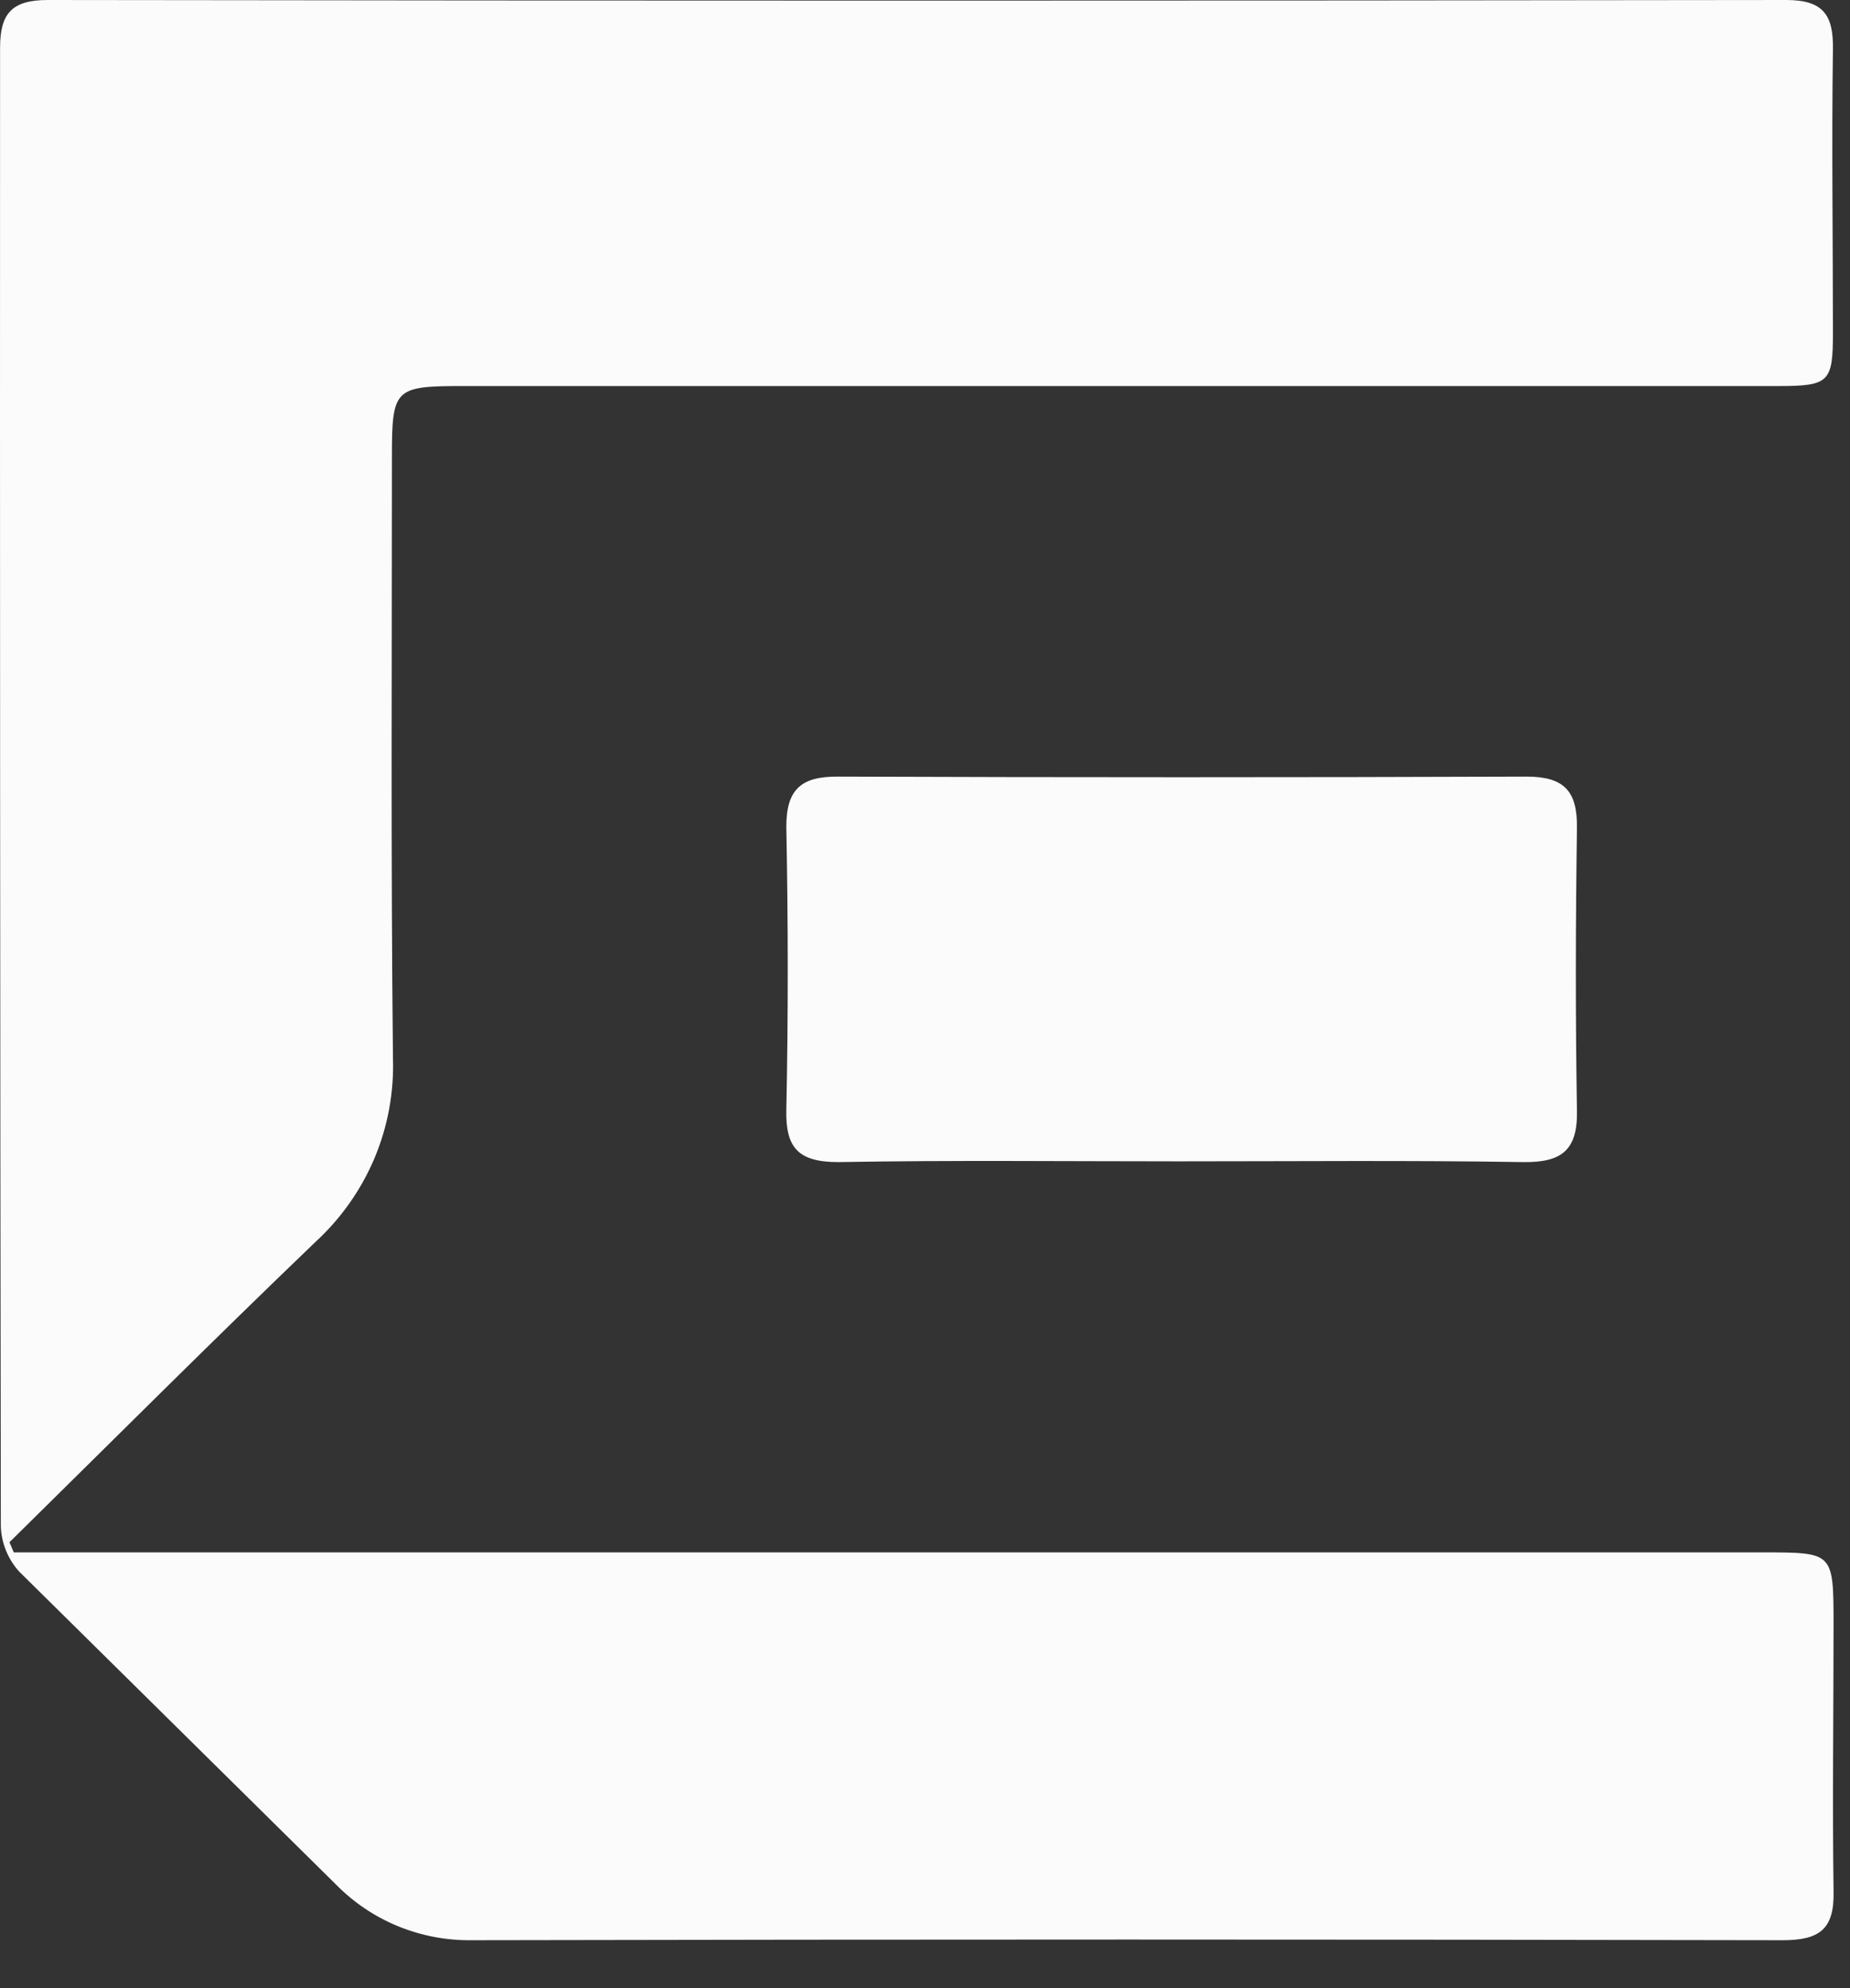 <svg width="27" height="29" viewBox="0 0 27 29" fill="none" xmlns="http://www.w3.org/2000/svg">
<rect x="0" y="0" width="27" height="29" fill="#333333" stroke="none"/>
<path d="M0.201 22.644H25.734C26.756 22.644 26.758 22.644 26.76 23.675C26.76 24.979 26.742 26.284 26.76 27.588C26.773 28.138 26.558 28.301 26.018 28.301C19.641 28.288 13.263 28.288 6.885 28.301C6.516 28.306 6.149 28.236 5.809 28.097C5.468 27.957 5.16 27.75 4.903 27.488C3.361 25.966 1.82 24.444 0.278 22.922C0.113 22.738 0.018 22.502 0.012 22.255C0.002 15.069 -0.002 7.883 0.001 0.698C0.001 0.189 0.179 0 0.699 0C9.156 0.012 17.614 0.012 26.073 0C26.617 0 26.758 0.228 26.751 0.715C26.731 2.096 26.751 3.479 26.751 4.859C26.751 5.575 26.694 5.631 25.954 5.631H6.761C5.755 5.631 5.72 5.666 5.72 6.668C5.72 9.588 5.704 12.51 5.735 15.432C5.752 15.935 5.659 16.436 5.463 16.9C5.266 17.364 4.971 17.78 4.597 18.122C3.095 19.563 1.622 21.035 0.138 22.496L0.201 22.644Z" fill="#FBFBFC"/>
<path d="M17.206 16.94C15.55 16.94 13.891 16.922 12.236 16.951C11.654 16.951 11.463 16.746 11.476 16.187C11.505 14.807 11.502 13.426 11.476 12.056C11.476 11.513 11.696 11.326 12.22 11.328C15.573 11.34 18.927 11.34 22.281 11.328C22.834 11.328 23.021 11.546 23.015 12.072C22.995 13.45 22.992 14.831 23.015 16.203C23.026 16.774 22.794 16.959 22.233 16.951C20.559 16.924 18.884 16.94 17.206 16.94Z" fill="#FBFBFC"/>
</svg>
